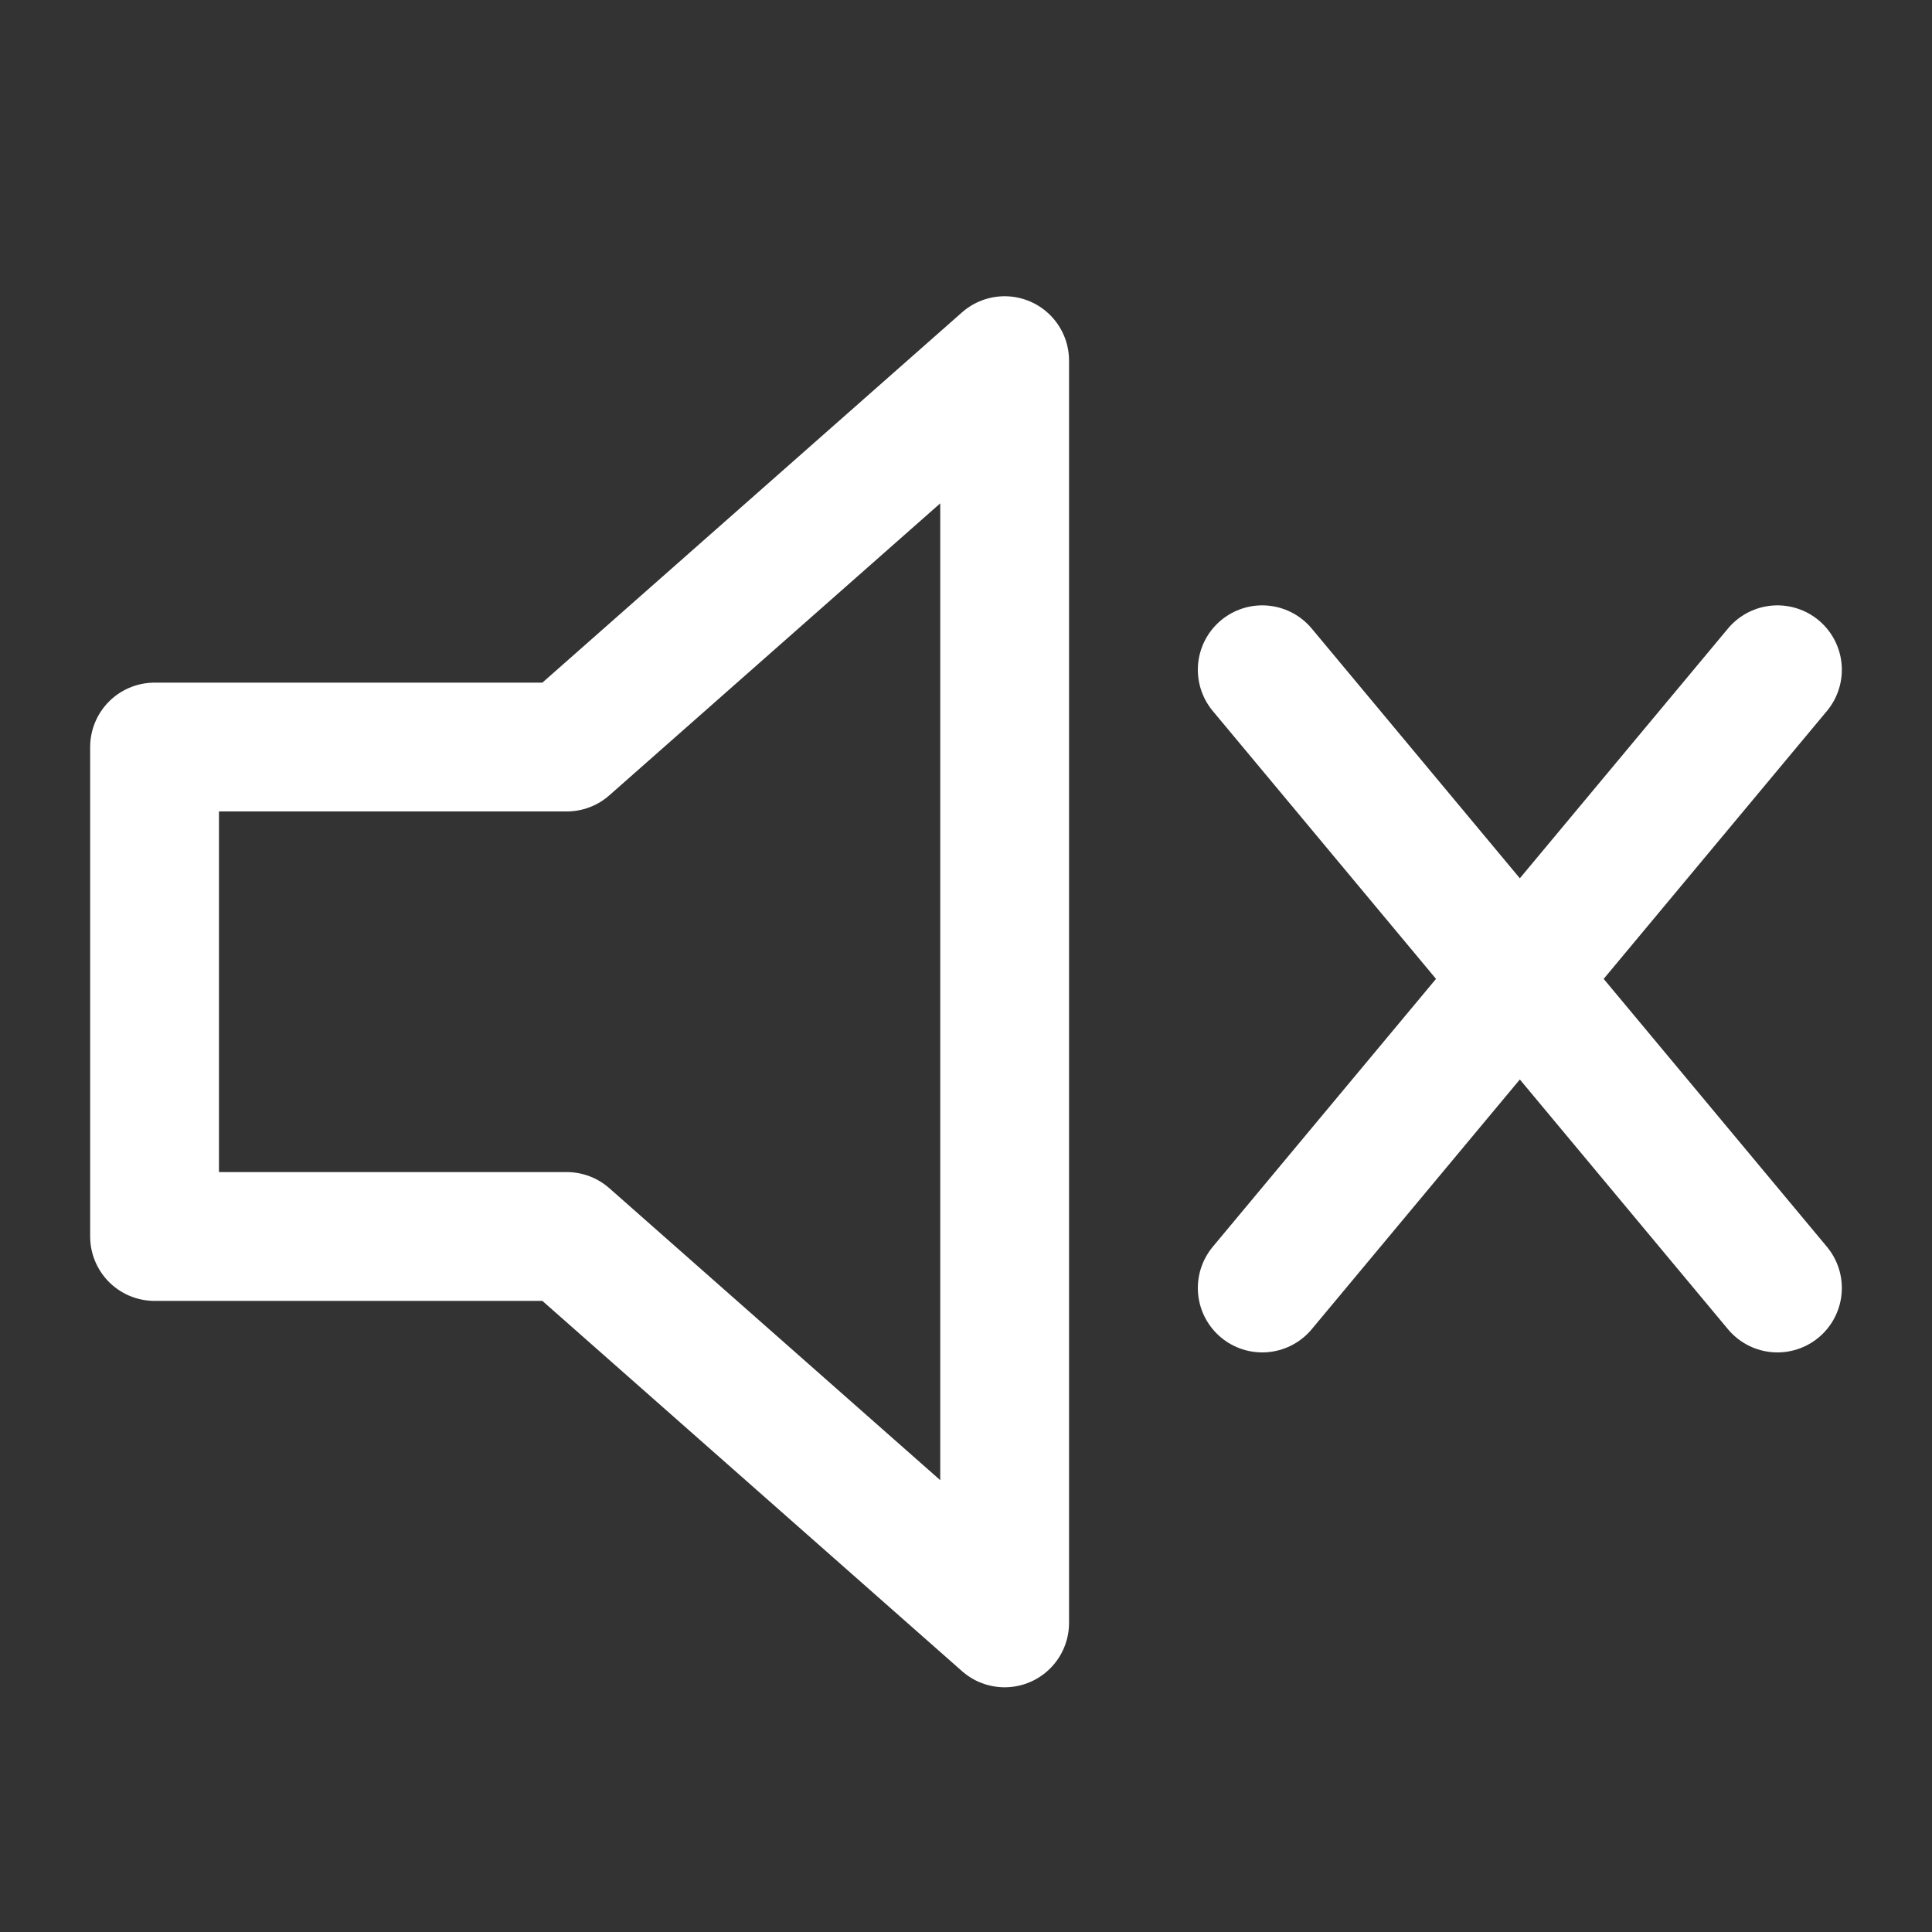 <?xml version="1.0"?>
<svg xmlns="http://www.w3.org/2000/svg" version="1.0" width="30" height="30" viewBox="0 0 75 75" stroke="#111" stroke-width="5">
    <rect x="0" y="0" width="75" height="75" fill="#333333" stroke="none"/>
    <path d="m39,14-17,15H6V48H22l17,15z" fill="none" stroke-linejoin="round" stroke="white"/>
    <path d="m49,26 20,24m0-24-20,24" fill="none" stroke-linecap="round" stroke="white"/>
</svg>